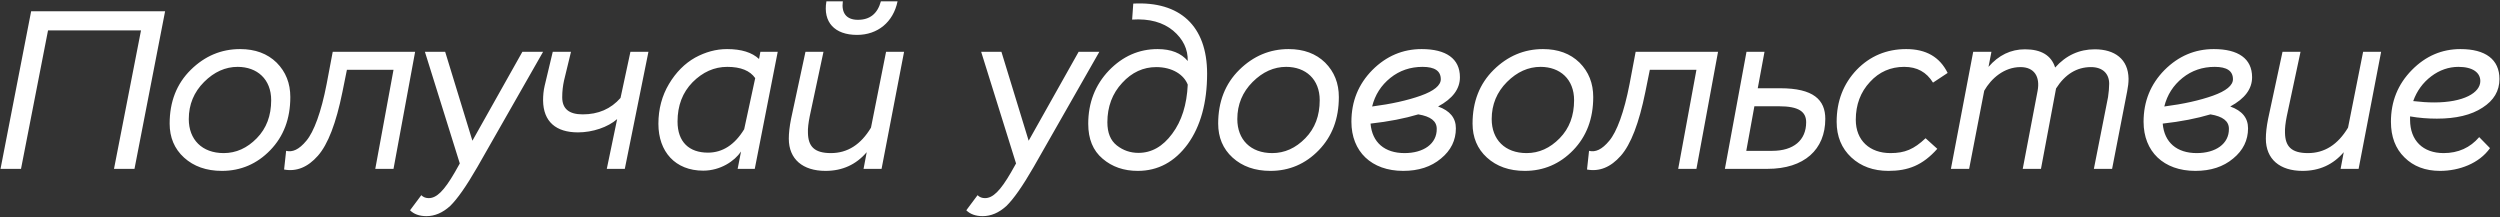 <?xml version="1.0" encoding="UTF-8"?> <svg xmlns="http://www.w3.org/2000/svg" width="1599" height="139" viewBox="0 0 1599 139" fill="none"><rect x="0" y="0" width="1599" height="139" fill="#333333" stroke="none"/> <path d="M86.016 108L105.6 7.2H19.92L0.336 108H13.44L30.72 19.44H90.192L72.912 108H86.016ZM108.504 79.056C108.504 87.84 111.528 95.184 117.72 100.8C123.912 106.416 131.976 109.296 141.912 109.296C154.008 109.296 164.376 104.832 172.872 96.048C181.368 87.264 185.688 76.032 185.688 62.064C185.688 53.28 182.808 45.936 176.904 40.032C171 34.272 163.224 31.392 153.576 31.392C141.48 31.392 130.968 35.856 122.04 44.64C112.968 53.568 108.504 65.088 108.504 79.056ZM120.744 76.176C120.744 66.816 124.056 58.896 130.536 52.416C137.016 45.936 144.216 42.768 151.992 42.768C164.52 42.768 173.448 50.688 173.448 64.08C173.448 74.016 170.424 82.08 164.232 88.416C158.04 94.752 150.984 97.92 143.064 97.92C129.24 97.92 120.744 89.28 120.744 76.176ZM251.691 108L265.515 33.12H212.811L208.923 53.712C205.467 71.712 200.715 84.384 195.963 90C191.211 95.76 187.035 97.488 183.003 96.48L181.707 108.432C189.627 109.872 196.827 106.992 203.307 99.648C209.787 92.304 214.971 78.768 219.003 58.896L221.883 44.64H251.691L240.027 108H251.691ZM262.262 134.496C264.71 136.944 268.166 138.24 272.774 138.24C278.102 138.24 283.142 136.08 287.894 131.76C292.502 127.296 298.262 119.088 305.318 106.848L347.366 33.12H334.118L302.15 90L284.726 33.12H271.766L294.086 104.544L290.918 110.16C284.006 122.112 279.254 126.72 274.214 126.72C272.342 126.72 270.758 126.144 269.462 124.848L262.262 134.496ZM403.224 33.12L396.888 62.64C390.696 69.696 382.632 73.152 372.696 73.152C363.912 73.152 359.592 69.552 359.592 62.208C359.592 58.32 360.024 54.864 360.744 51.552L365.208 33.12H353.544L348.36 54.864C347.64 57.888 347.352 61.056 347.352 64.224C347.496 77.904 355.704 84.672 369.672 84.672C379.032 84.672 388.824 81.36 394.728 76.176L388.104 108H399.624L414.744 33.12H403.224ZM482.745 108L497.433 33.12H486.345L485.481 37.728C481.017 33.552 474.249 31.392 465.033 31.392C457.977 31.392 451.209 33.264 444.585 36.864C437.961 40.608 432.345 46.224 427.881 53.712C423.417 61.2 421.113 69.696 421.113 79.2C421.113 97.056 431.913 109.152 449.769 109.152C460.713 109.152 469.785 103.104 473.961 96.912L471.801 108H482.745ZM452.793 97.632C440.841 97.632 433.353 90.864 433.353 77.76C433.353 67.536 436.521 59.184 443.001 52.56C449.481 46.08 456.825 42.768 465.177 42.768C473.817 42.768 479.721 45.216 483.033 49.968L475.977 82.656C469.929 92.592 462.153 97.632 452.793 97.632ZM566.729 33.12L557.081 81.648C550.601 92.448 542.105 97.92 531.449 97.92C520.649 97.92 516.905 93.456 516.761 84.96C516.617 82.224 517.049 78.624 517.913 74.304L526.697 33.12H515.177L505.961 76.032C504.953 81.072 504.521 85.248 504.521 88.704C504.521 101.808 513.449 109.296 527.993 109.296C538.793 109.296 547.577 105.264 554.345 97.344L552.329 108H563.849L578.249 33.12H566.729ZM528.569 0.864C526.265 14.256 533.897 22.32 548.153 22.32C561.401 22.32 571.337 14.112 574.073 0.864H563.417C561.257 8.784 556.361 12.672 548.729 12.672C541.241 12.672 538.073 8.208 539.081 0.864H528.569ZM618.043 134.496C620.491 136.944 623.947 138.24 628.555 138.24C633.883 138.24 638.923 136.08 643.675 131.76C648.283 127.296 654.043 119.088 661.099 106.848L703.147 33.12H689.899L657.931 90L640.507 33.12H627.547L649.867 104.544L646.699 110.16C639.787 122.112 635.035 126.72 629.995 126.72C628.123 126.72 626.539 126.144 625.243 124.848L618.043 134.496ZM696.035 79.2C696.035 88.848 699.059 96.336 705.251 101.52C711.299 106.704 718.787 109.296 727.715 109.296C740.675 109.296 751.331 103.536 759.683 92.16C767.891 80.784 772.067 65.664 772.067 47.088C772.067 16.56 754.643 0.72 724.835 2.304L724.115 12.528C735.203 11.808 743.843 14.256 750.323 19.584C756.803 25.056 759.827 31.536 759.683 39.024C755.507 33.984 749.027 31.392 740.387 31.392C728.435 31.392 718.067 36 709.283 45.072C700.499 54.288 696.035 65.664 696.035 79.2ZM708.275 78.192C708.275 68.256 711.443 59.76 717.779 52.992C723.971 46.224 731.315 42.912 739.523 42.912C749.891 42.912 757.235 47.808 759.683 54.144C759.107 66.96 755.795 77.472 749.747 85.536C743.699 93.744 736.499 97.776 728.147 97.776C722.963 97.776 718.355 96.192 714.323 93.024C710.291 89.856 708.275 84.96 708.275 78.192ZM779.144 79.056C779.144 87.84 782.168 95.184 788.36 100.8C794.552 106.416 802.616 109.296 812.552 109.296C824.648 109.296 835.016 104.832 843.512 96.048C852.008 87.264 856.328 76.032 856.328 62.064C856.328 53.28 853.448 45.936 847.544 40.032C841.64 34.272 833.864 31.392 824.216 31.392C812.12 31.392 801.608 35.856 792.68 44.64C783.608 53.568 779.144 65.088 779.144 79.056ZM791.384 76.176C791.384 66.816 794.696 58.896 801.176 52.416C807.656 45.936 814.856 42.768 822.632 42.768C835.16 42.768 844.088 50.688 844.088 64.08C844.088 74.016 841.064 82.08 834.872 88.416C828.68 94.752 821.624 97.92 813.704 97.92C799.88 97.92 791.384 89.28 791.384 76.176ZM933.771 49.392C933.771 37.44 924.843 31.392 909.291 31.392C897.195 31.392 886.683 35.856 877.755 44.784C868.827 53.856 864.363 64.8 864.363 77.904C864.363 96.912 877.179 109.296 897.483 109.296C907.275 109.296 915.339 106.704 921.675 101.376C928.011 96.192 931.179 89.712 931.179 82.08C931.179 75.456 927.435 70.848 919.803 68.112C929.163 63.072 933.771 56.88 933.771 49.392ZM918.939 82.368C919.083 92.016 910.443 97.92 898.347 97.92C885.675 97.92 877.611 91.152 876.603 79.056C888.267 77.76 898.491 75.744 907.131 73.152C915.051 74.448 918.939 77.472 918.939 82.368ZM921.531 50.688C921.531 54.576 917.211 58.176 908.715 61.2C900.219 64.224 889.851 66.528 877.611 68.112C879.483 60.624 883.371 54.576 889.275 49.824C895.179 45.072 902.091 42.768 909.867 42.768C917.643 42.768 921.531 45.36 921.531 50.688ZM941.847 79.056C941.847 87.84 944.871 95.184 951.063 100.8C957.255 106.416 965.319 109.296 975.255 109.296C987.351 109.296 997.719 104.832 1006.22 96.048C1014.71 87.264 1019.03 76.032 1019.03 62.064C1019.03 53.28 1016.15 45.936 1010.25 40.032C1004.34 34.272 996.567 31.392 986.919 31.392C974.823 31.392 964.311 35.856 955.383 44.64C946.311 53.568 941.847 65.088 941.847 79.056ZM954.087 76.176C954.087 66.816 957.399 58.896 963.879 52.416C970.359 45.936 977.559 42.768 985.335 42.768C997.863 42.768 1006.79 50.688 1006.79 64.08C1006.79 74.016 1003.77 82.08 997.575 88.416C991.383 94.752 984.327 97.92 976.407 97.92C962.583 97.92 954.087 89.28 954.087 76.176ZM1085.04 108L1098.86 33.12H1046.16L1042.27 53.712C1038.81 71.712 1034.06 84.384 1029.31 90C1024.56 95.76 1020.38 97.488 1016.35 96.48L1015.05 108.432C1022.97 109.872 1030.17 106.992 1036.65 99.648C1043.13 92.304 1048.32 78.768 1052.35 58.896L1055.23 44.64H1085.04L1073.37 108H1085.04ZM1130.45 108C1154.07 108 1167.46 95.616 1167.46 76.032C1167.46 63.792 1159.83 56.448 1138.66 56.448H1124.26L1128.58 33.12H1117.06L1103.24 108H1130.45ZM1137.8 67.968C1150.47 67.968 1155.22 71.424 1155.22 78.192C1155.22 89.712 1147.16 96.48 1133.48 96.48H1116.92L1122.1 67.968H1137.8ZM1231.6 88.416C1224.11 95.472 1218.35 97.92 1209.14 97.92C1195.89 97.92 1186.96 89.856 1186.96 76.608C1186.96 66.96 1189.99 58.896 1196.03 52.416C1201.94 45.936 1209.28 42.768 1217.92 42.768C1226.13 42.768 1232.18 46.08 1236.35 52.848L1245.71 46.656C1240.67 36.432 1231.89 31.392 1219.22 31.392C1206.69 31.392 1196.03 35.856 1187.54 44.64C1179.04 53.568 1174.72 64.656 1174.72 77.904C1174.72 87.264 1177.89 94.896 1184.08 100.656C1190.27 106.416 1198.19 109.296 1207.84 109.296C1220.51 109.296 1229.73 105.696 1239.09 95.184L1231.6 88.416ZM1360.55 58.32C1361.13 55.44 1361.42 52.848 1361.42 50.4C1361.27 37.728 1352.49 31.536 1339.82 31.536C1329.88 31.536 1321.38 35.424 1314.47 43.2C1312.02 35.424 1305.54 31.536 1295.18 31.536C1286.1 31.536 1278.33 35.28 1271.85 42.768L1273.72 33.12H1262.06L1247.8 108H1259.46L1269.11 58.032C1273.58 50.112 1281.93 42.912 1292.3 42.912C1301.08 42.912 1304.97 48.96 1303.24 58.176L1293.74 108H1305.4L1315.05 56.592C1320.81 47.52 1328.3 42.912 1337.37 42.912C1345 42.912 1349.03 47.232 1349.03 53.568C1349.03 56.16 1348.74 59.04 1348.31 62.064L1339.24 108H1350.9L1360.55 58.32ZM1440.44 49.392C1440.44 37.44 1431.51 31.392 1415.96 31.392C1403.87 31.392 1393.35 35.856 1384.43 44.784C1375.5 53.856 1371.03 64.8 1371.03 77.904C1371.03 96.912 1383.85 109.296 1404.15 109.296C1413.95 109.296 1422.01 106.704 1428.35 101.376C1434.68 96.192 1437.85 89.712 1437.85 82.08C1437.85 75.456 1434.11 70.848 1426.47 68.112C1435.83 63.072 1440.44 56.88 1440.44 49.392ZM1425.61 82.368C1425.75 92.016 1417.11 97.92 1405.02 97.92C1392.35 97.92 1384.28 91.152 1383.27 79.056C1394.94 77.76 1405.16 75.744 1413.8 73.152C1421.72 74.448 1425.61 77.472 1425.61 82.368ZM1428.2 50.688C1428.2 54.576 1423.88 58.176 1415.39 61.2C1406.89 64.224 1396.52 66.528 1384.28 68.112C1386.15 60.624 1390.04 54.576 1395.95 49.824C1401.85 45.072 1408.76 42.768 1416.54 42.768C1424.31 42.768 1428.2 45.36 1428.2 50.688ZM1511.45 33.12L1501.8 81.648C1495.32 92.448 1486.82 97.92 1476.17 97.92C1465.37 97.92 1461.62 93.456 1461.48 84.96C1461.34 82.224 1461.77 78.624 1462.63 74.304L1471.42 33.12H1459.9L1450.68 76.032C1449.67 81.072 1449.24 85.248 1449.24 88.704C1449.24 101.808 1458.17 109.296 1472.71 109.296C1483.51 109.296 1492.3 105.264 1499.06 97.344L1497.05 108H1508.57L1522.97 33.12H1511.45ZM1585.69 87.696C1579.93 94.464 1572.29 97.92 1562.93 97.92C1549.83 97.92 1541.48 90 1541.48 76.608V74.448C1547.24 75.456 1553 75.888 1558.61 75.888C1570.85 75.888 1580.65 73.584 1587.85 68.832C1595.05 64.224 1598.65 58.176 1598.65 50.544C1598.65 38.016 1589.72 31.392 1573.73 31.392C1561.78 31.392 1551.41 35.856 1542.63 44.784C1533.7 53.856 1529.24 64.8 1529.24 77.904C1529.24 87.408 1532.12 95.04 1537.88 100.656C1543.64 106.416 1551.27 109.296 1560.63 109.296C1572.87 109.296 1585.69 104.544 1592.6 94.752L1585.69 87.696ZM1572.44 42.768C1581.65 42.768 1586.41 46.512 1586.41 51.84C1586.41 59.328 1575.75 65.52 1556.89 65.52C1552.85 65.52 1548.39 65.232 1543.49 64.656C1545.8 58.176 1549.69 52.848 1555.01 48.816C1560.34 44.784 1566.25 42.768 1572.44 42.768Z" fill="white"></path> </svg> 